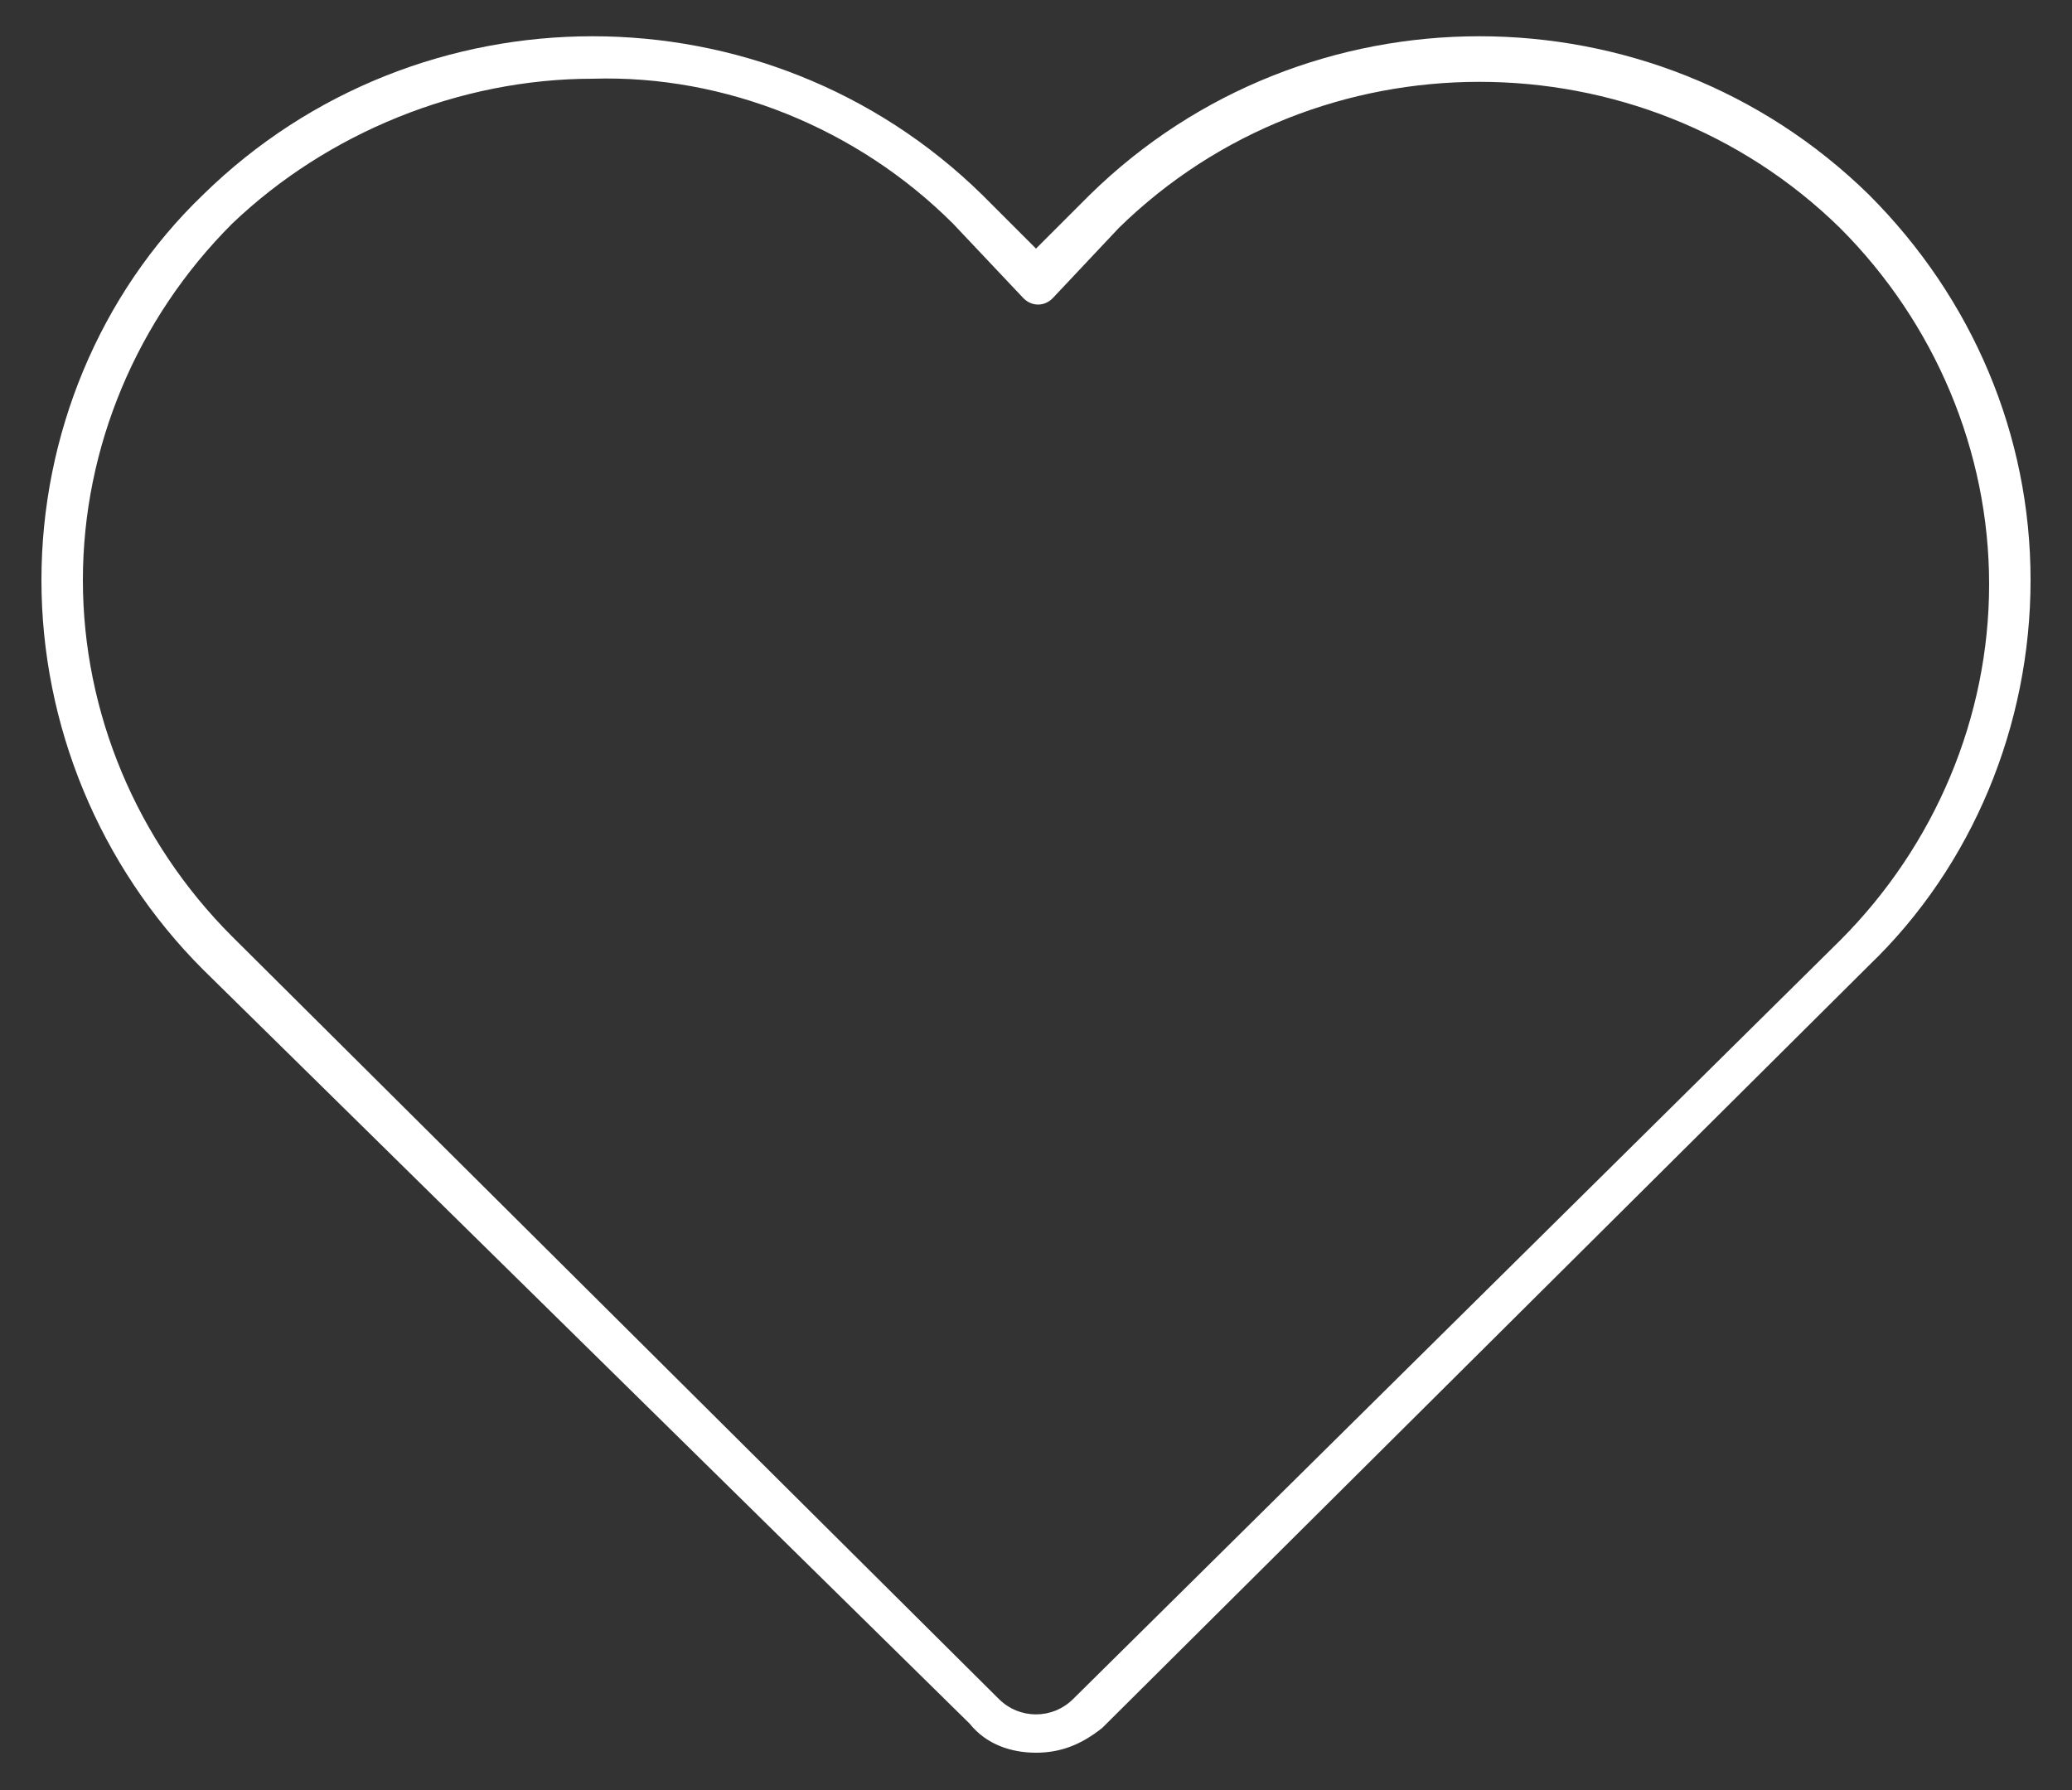 <?xml version="1.0" encoding="utf-8"?>
<!-- Generator: Adobe Illustrator 27.0.0, SVG Export Plug-In . SVG Version: 6.00 Build 0)  -->
<svg version="1.1" id="Layer_1" xmlns="http://www.w3.org/2000/svg" xmlns:xlink="http://www.w3.org/1999/xlink" x="0px" y="0px"
	 width="50px" height="43.2px" viewBox="0 0 50 43.2" style="enable-background:new 0 0 50 43.2;" xml:space="preserve">
<rect x="0" y="0" width="50" height="43.2" fill="#333333" stroke="none"/>
<style type="text/css">
	.st0{fill:#FFFFFF;}
</style>
<g id="Symbols">
	<g id="_01_Basics_07_icons_03_48x48_products_B-life-health_b04-life-insurance">
		<g id="Mask">
			<path id="path-1" class="st0" d="M25,42.3c-0.6,0-1.2-0.2-1.6-0.7L4.9,23.4C2.4,20.9,1,17.5,1,14s1.4-6.9,3.9-9.3
				c5.2-5.1,13.6-5.1,18.8,0L25,6l1.3-1.3c5.2-5.1,13.6-5.1,18.8,0C47.6,7.2,49,10.5,49,14s-1.4,6.9-3.9,9.3L26.6,41.7
				C26.1,42.1,25.6,42.3,25,42.3L25,42.3z M14.3,1.9c-3.2,0-6.4,1.3-8.7,3.5C3.3,7.7,2,10.8,2,14s1.3,6.3,3.6,8.6L24.1,41
				c0.5,0.5,1.3,0.5,1.8,0l18.5-18.3c2.3-2.3,3.6-5.4,3.6-8.6s-1.3-6.3-3.6-8.6c-4.8-4.7-12.6-4.7-17.4,0l-1.6,1.7
				c-0.2,0.2-0.5,0.2-0.7,0L23,5.4C20.7,3.1,17.5,1.8,14.3,1.9L14.3,1.9z"/>
		</g>
	</g>
</g>
</svg>
